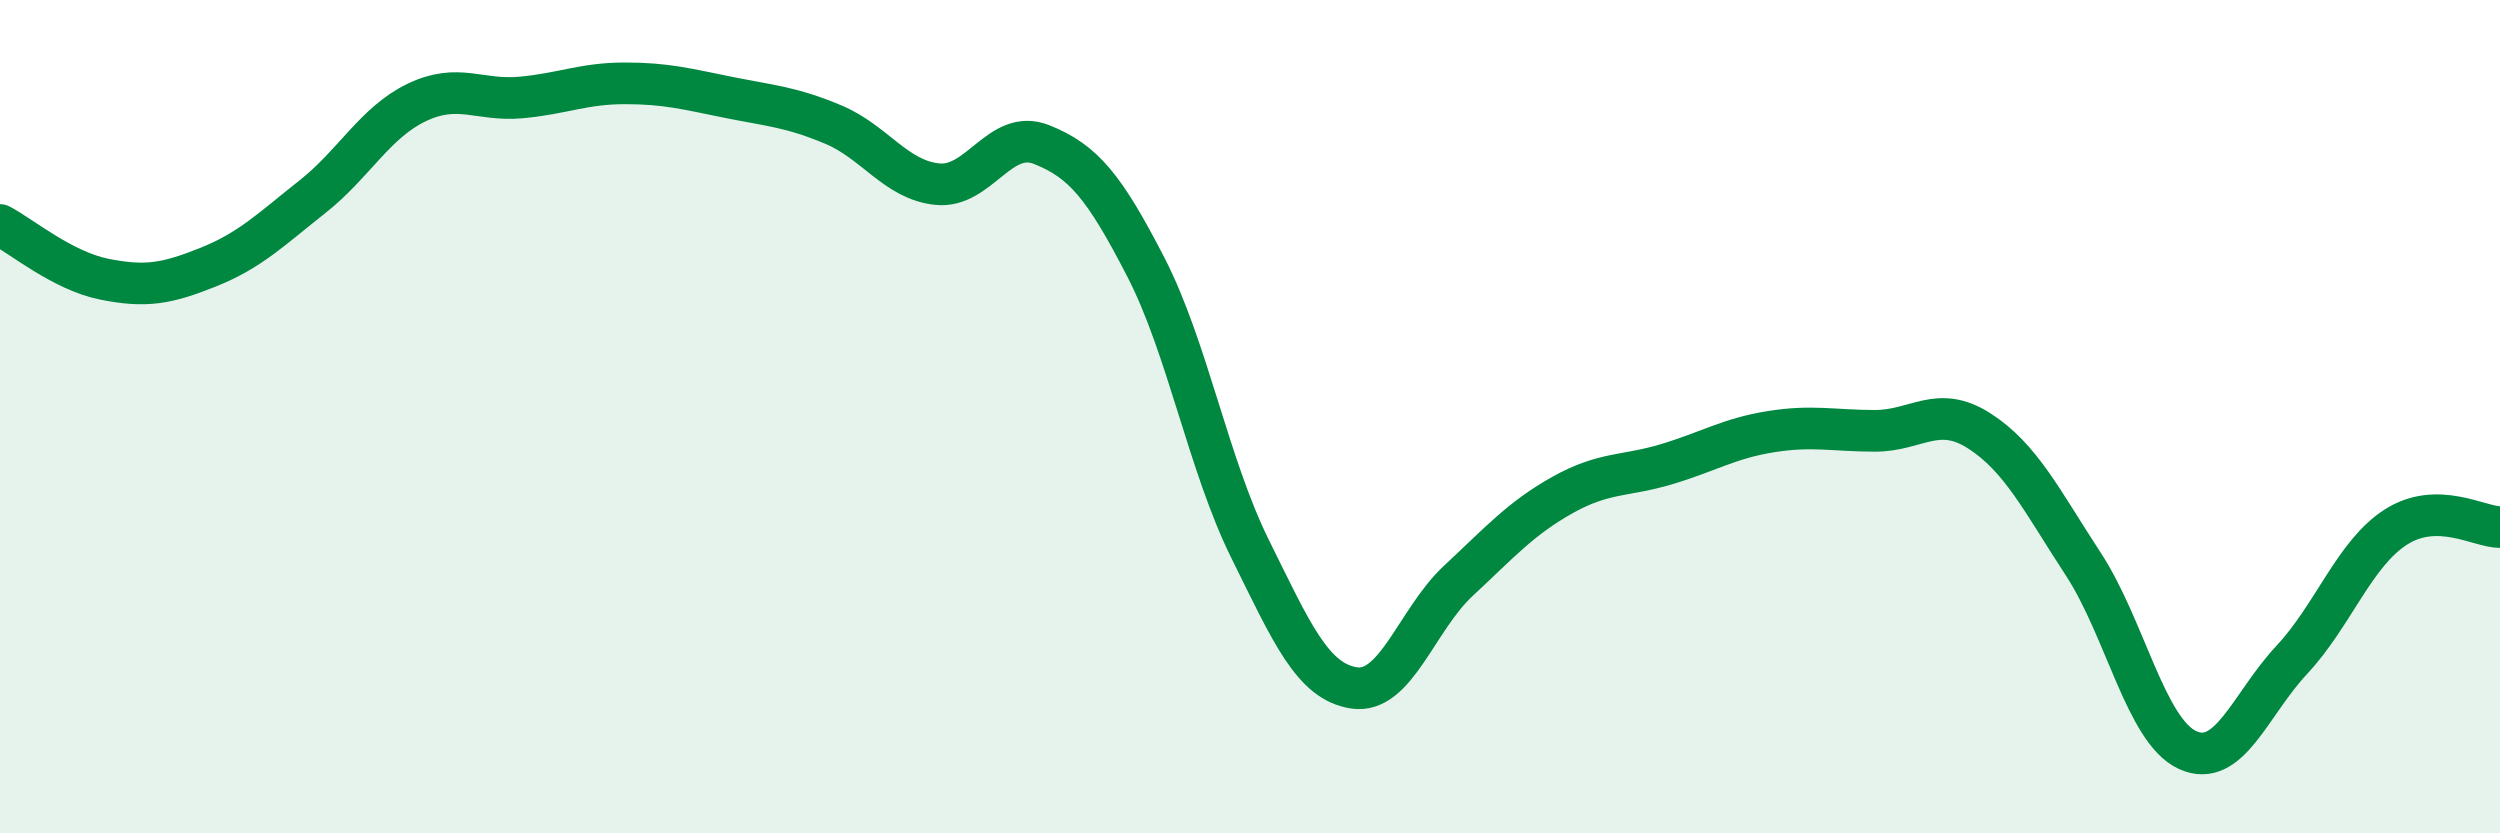 
    <svg width="60" height="20" viewBox="0 0 60 20" xmlns="http://www.w3.org/2000/svg">
      <path
        d="M 0,5.4 C 0.5,5.66 1.5,6.5 2.5,6.7 C 3.5,6.9 4,6.81 5,6.41 C 6,6.01 6.5,5.51 7.5,4.72 C 8.5,3.93 9,2.94 10,2.46 C 11,1.98 11.5,2.43 12.5,2.34 C 13.5,2.25 14,2 15,2 C 16,2 16.5,2.14 17.5,2.34 C 18.5,2.54 19,2.57 20,2.99 C 21,3.41 21.5,4.32 22.5,4.42 C 23.5,4.52 24,3.07 25,3.47 C 26,3.87 26.5,4.47 27.5,6.41 C 28.5,8.35 29,11.15 30,13.17 C 31,15.19 31.5,16.36 32.5,16.51 C 33.5,16.66 34,14.87 35,13.94 C 36,13.01 36.5,12.44 37.5,11.88 C 38.5,11.32 39,11.44 40,11.14 C 41,10.84 41.5,10.52 42.5,10.36 C 43.5,10.2 44,10.34 45,10.34 C 46,10.34 46.5,9.7 47.5,10.34 C 48.5,10.98 49,12.01 50,13.54 C 51,15.07 51.5,17.54 52.5,18 C 53.5,18.46 54,16.91 55,15.84 C 56,14.77 56.5,13.29 57.5,12.65 C 58.5,12.01 59.5,12.65 60,12.65L60 20L0 20Z"
        fill="#008740"
        opacity="0.1"
        stroke-linecap="round"
        stroke-linejoin="round"
      />
      <path
        d="M 0,5.4 C 0.5,5.66 1.5,6.5 2.5,6.7 C 3.5,6.9 4,6.81 5,6.41 C 6,6.01 6.5,5.51 7.5,4.72 C 8.5,3.93 9,2.94 10,2.46 C 11,1.98 11.5,2.43 12.5,2.34 C 13.5,2.25 14,2 15,2 C 16,2 16.5,2.14 17.5,2.34 C 18.5,2.54 19,2.57 20,2.99 C 21,3.41 21.5,4.32 22.5,4.42 C 23.5,4.52 24,3.07 25,3.47 C 26,3.87 26.5,4.47 27.5,6.41 C 28.5,8.35 29,11.15 30,13.17 C 31,15.19 31.5,16.36 32.5,16.51 C 33.5,16.66 34,14.87 35,13.94 C 36,13.01 36.5,12.44 37.5,11.88 C 38.5,11.32 39,11.44 40,11.14 C 41,10.84 41.5,10.52 42.5,10.36 C 43.5,10.2 44,10.34 45,10.34 C 46,10.34 46.5,9.7 47.5,10.34 C 48.5,10.98 49,12.01 50,13.54 C 51,15.07 51.5,17.54 52.5,18 C 53.5,18.46 54,16.91 55,15.84 C 56,14.77 56.5,13.29 57.5,12.65 C 58.5,12.01 59.5,12.65 60,12.65"
        stroke="#008740"
        stroke-width="1"
        fill="none"
        stroke-linecap="round"
        stroke-linejoin="round"
      />
    </svg>
  